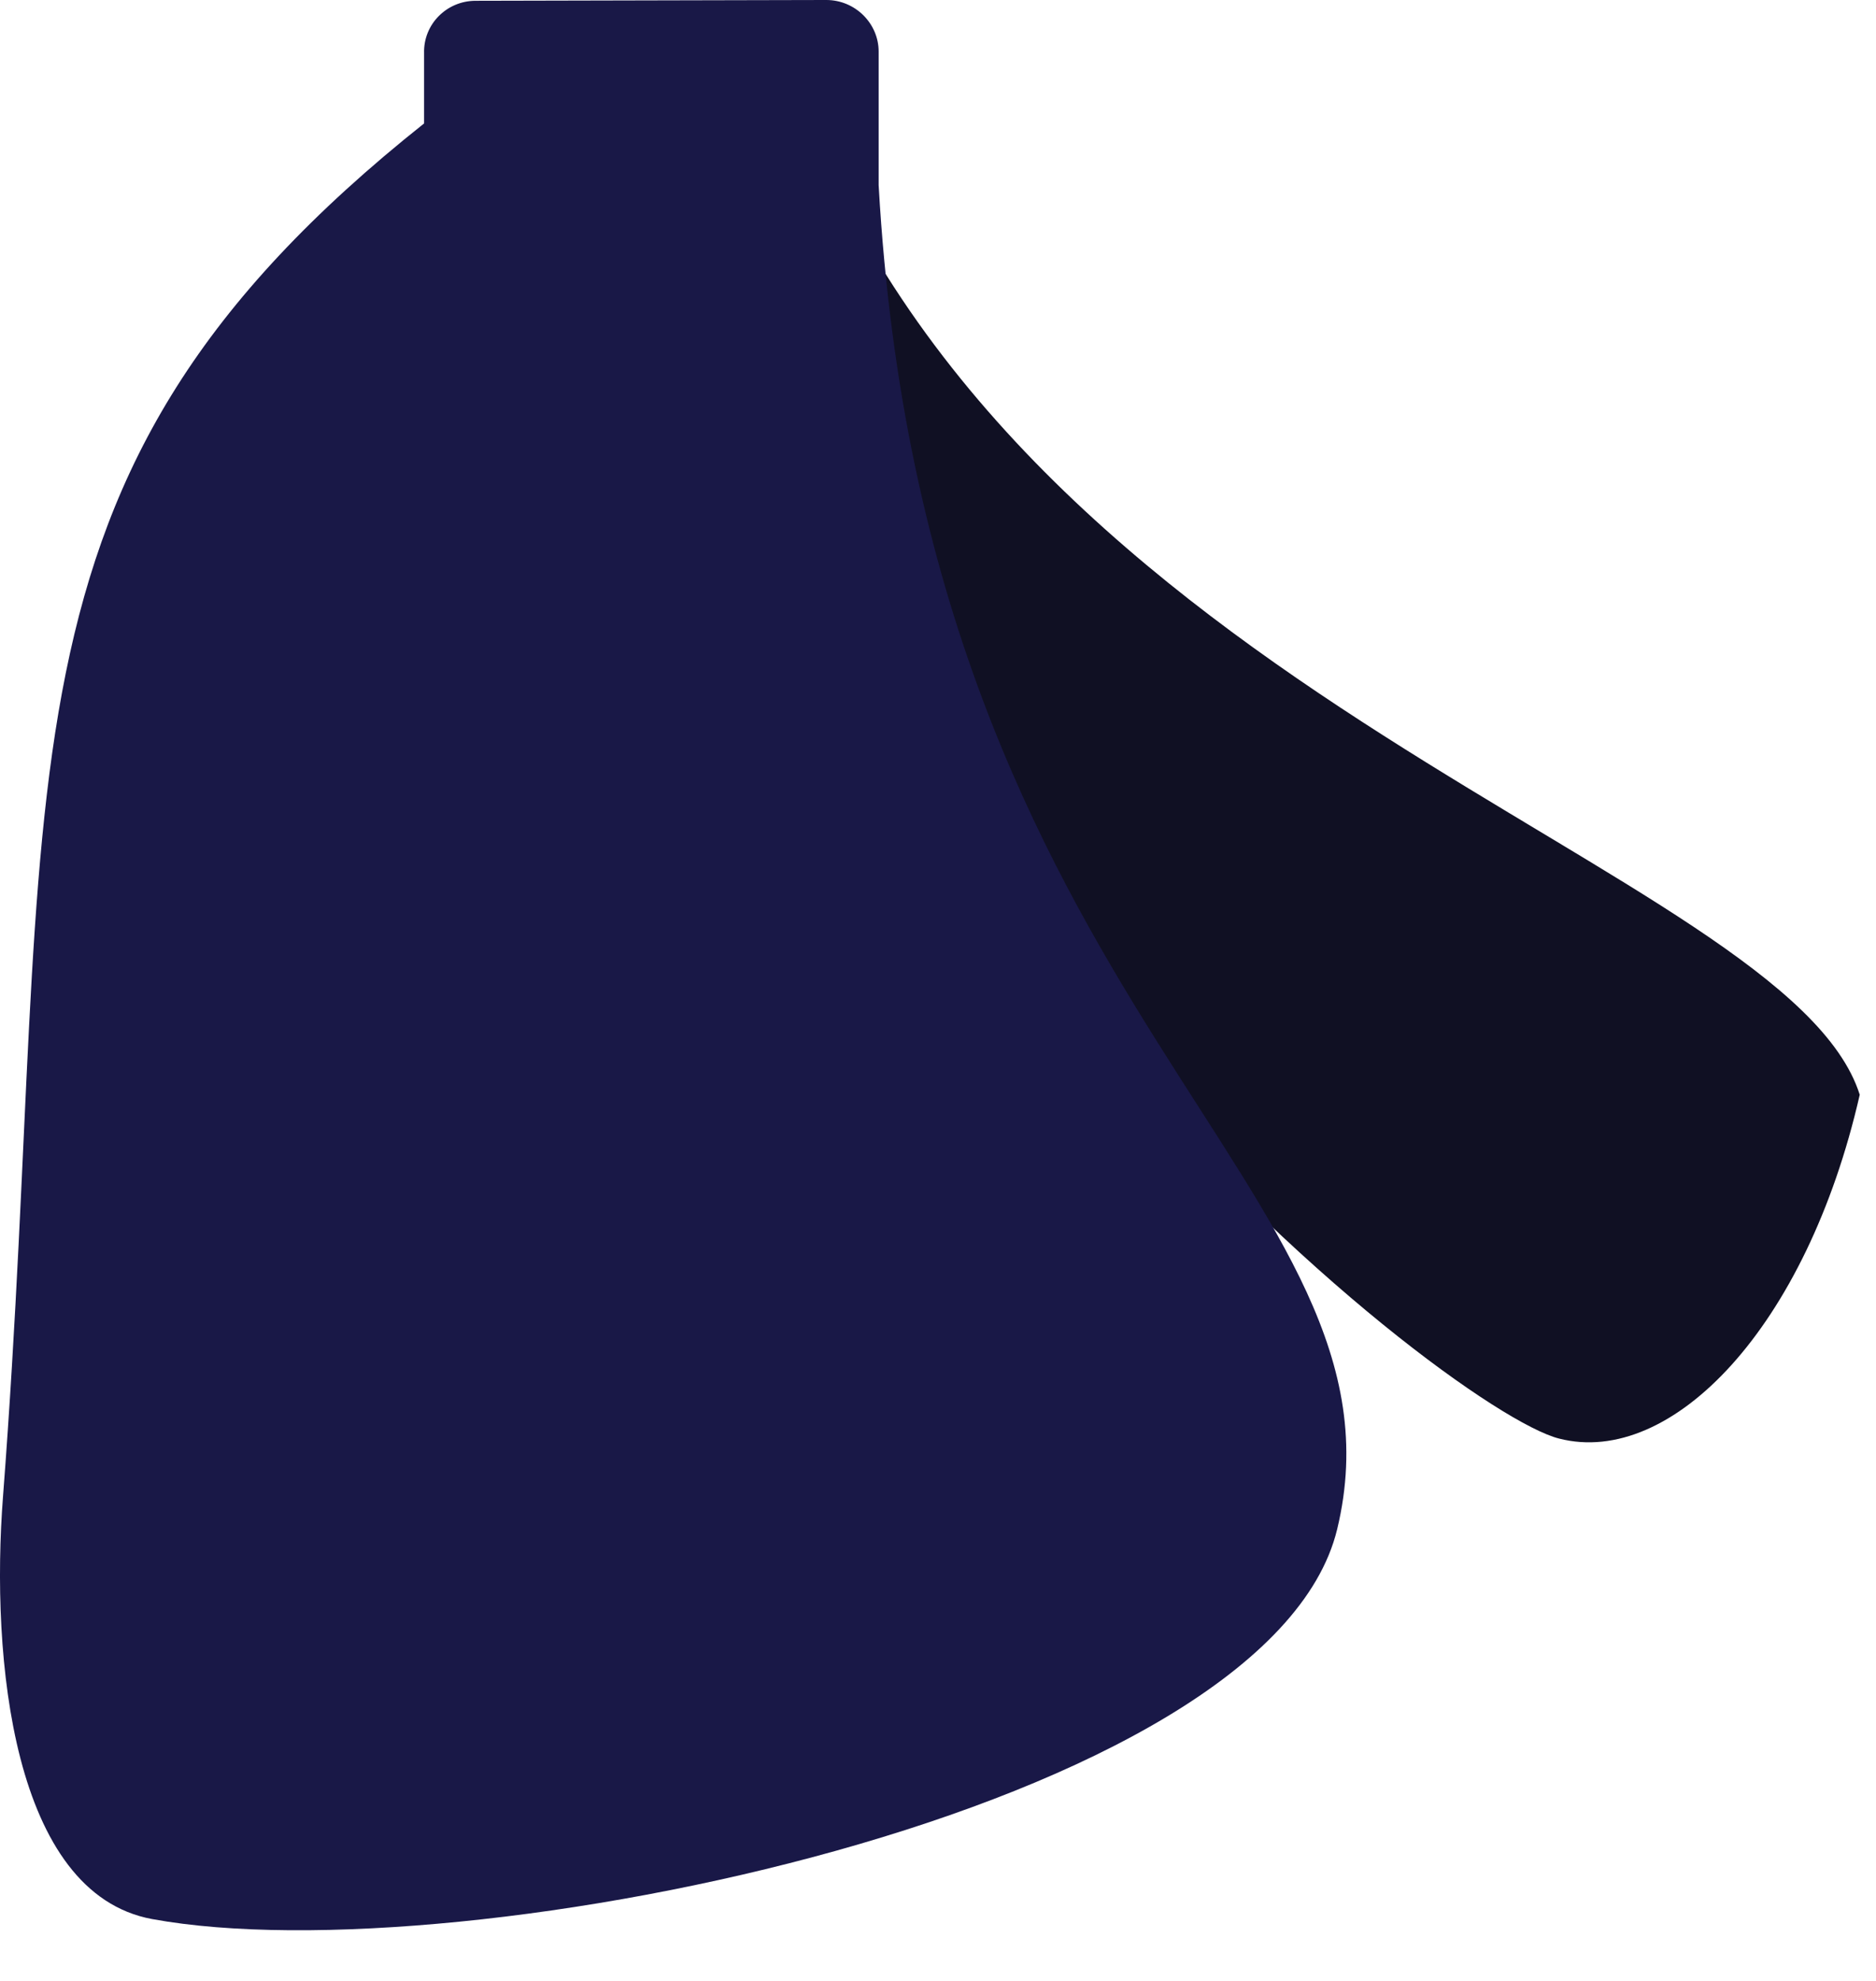 <?xml version="1.0" encoding="utf-8"?>
<svg xmlns="http://www.w3.org/2000/svg" fill="none" height="100%" overflow="visible" preserveAspectRatio="none" style="display: block;" viewBox="0 0 36 38" width="100%">
<g id="Sueter">
<path clip-rule="evenodd" d="M13.129 2.233L15.258 1.709C19.515 13.446 34.294 16.608 35.688 21C34.669 25.467 32.076 28.15 29.918 27.596C27.759 27.056 14.164 16.414 13.129 2.233Z" fill="#101023" fill-rule="evenodd" id="Clothes Back"/>
<path clip-rule="evenodd" d="M9.127 0.015L15.857 -4.88281e-05C16.412 -4.88281e-05 16.861 0.45 16.861 0.989V3.552C17.761 19.441 27.234 22.814 25.66 29.335C24.356 34.716 8.902 37.909 2.921 36.814C0.238 36.32 -0.182 31.808 0.058 28.705C1.122 14.825 -0.482 9.219 8.138 2.368V1.019C8.123 0.465 8.572 0.015 9.127 0.015Z" fill="#191847" fill-rule="evenodd" id="Clothes Front 1"/>
</g>
</svg>